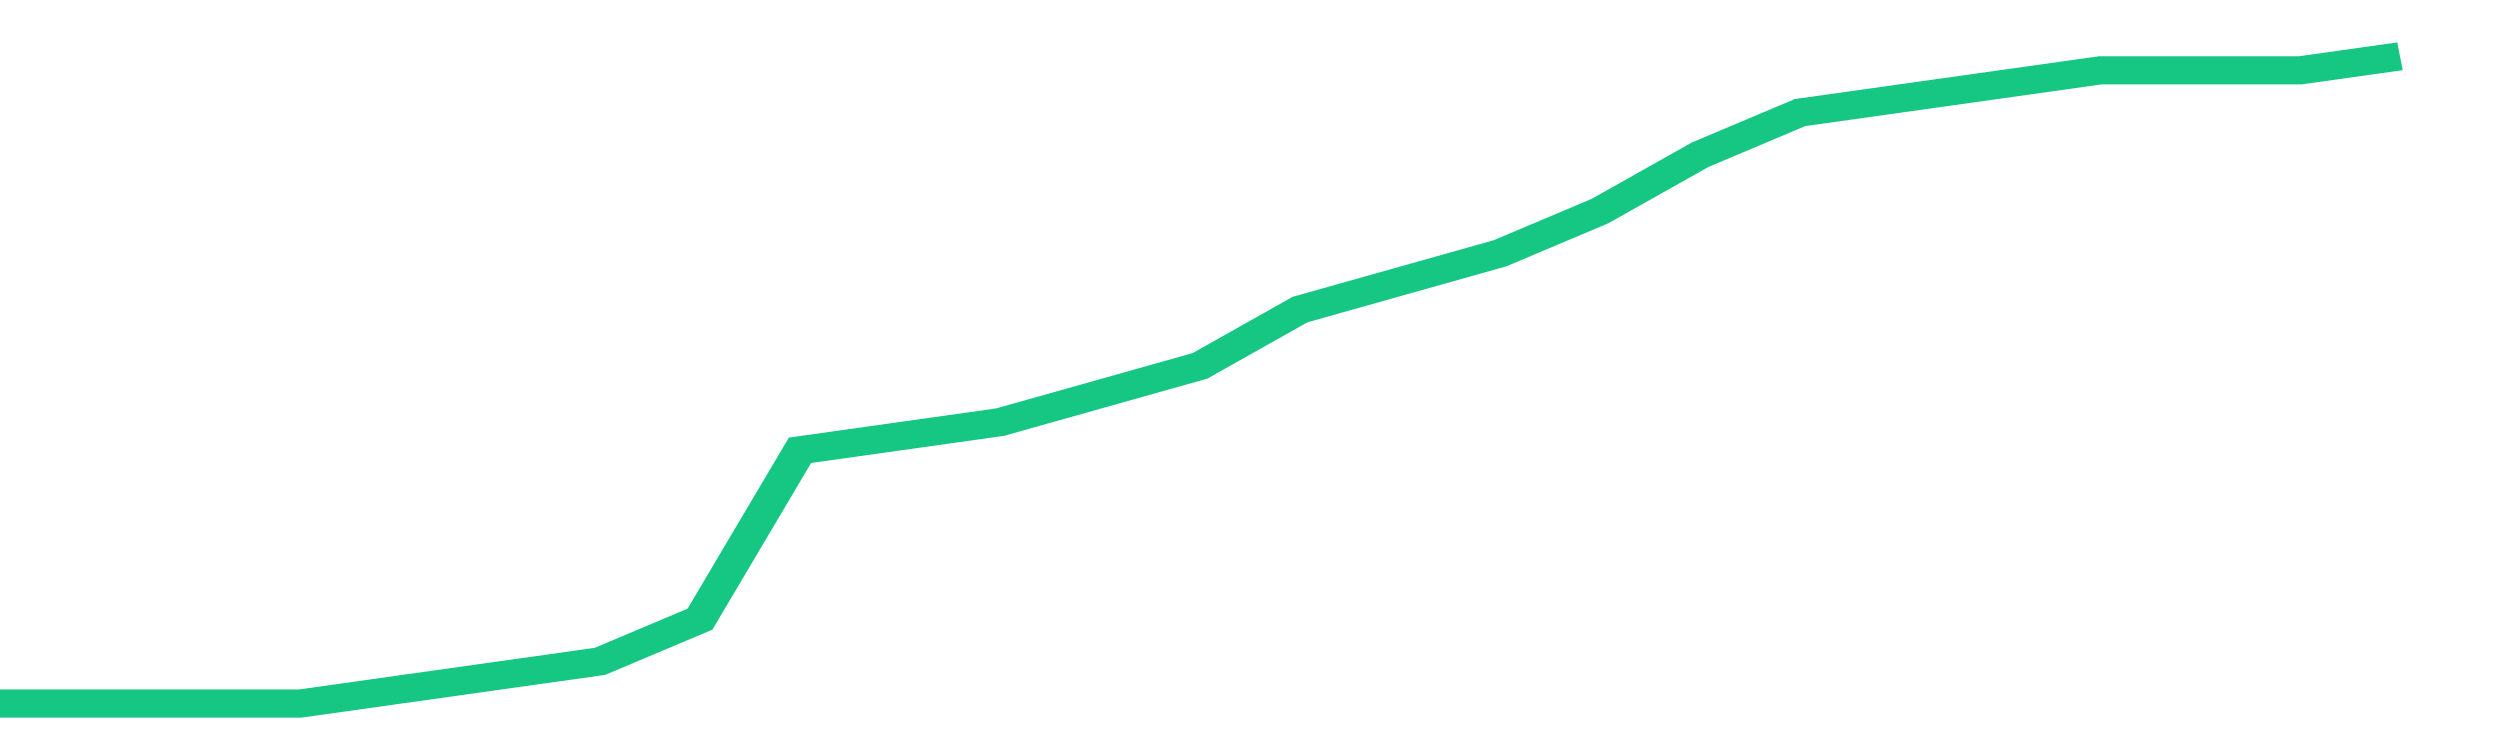 <svg height="48px" width="164px" viewBox="0 0 150 52" preserveAspectRatio="none" xmlns="http://www.w3.org/2000/svg"><path d="M 0 50 L 6 50 L 12 50 L 18 50 L 24 49 L 30 48 L 36 47 L 42 44 L 48 32 L 54 31 L 60 30 L 66 28 L 72 26 L 78 22 L 84 20 L 90 18 L 96 15 L 102 11 L 108 8 L 114 7 L 120 6 L 126 5 L 132 5 L 138 5 L 144 4" stroke-width="2" stroke="#16C784" fill="transparent" vector-effect="non-scaling-stroke"/></svg>